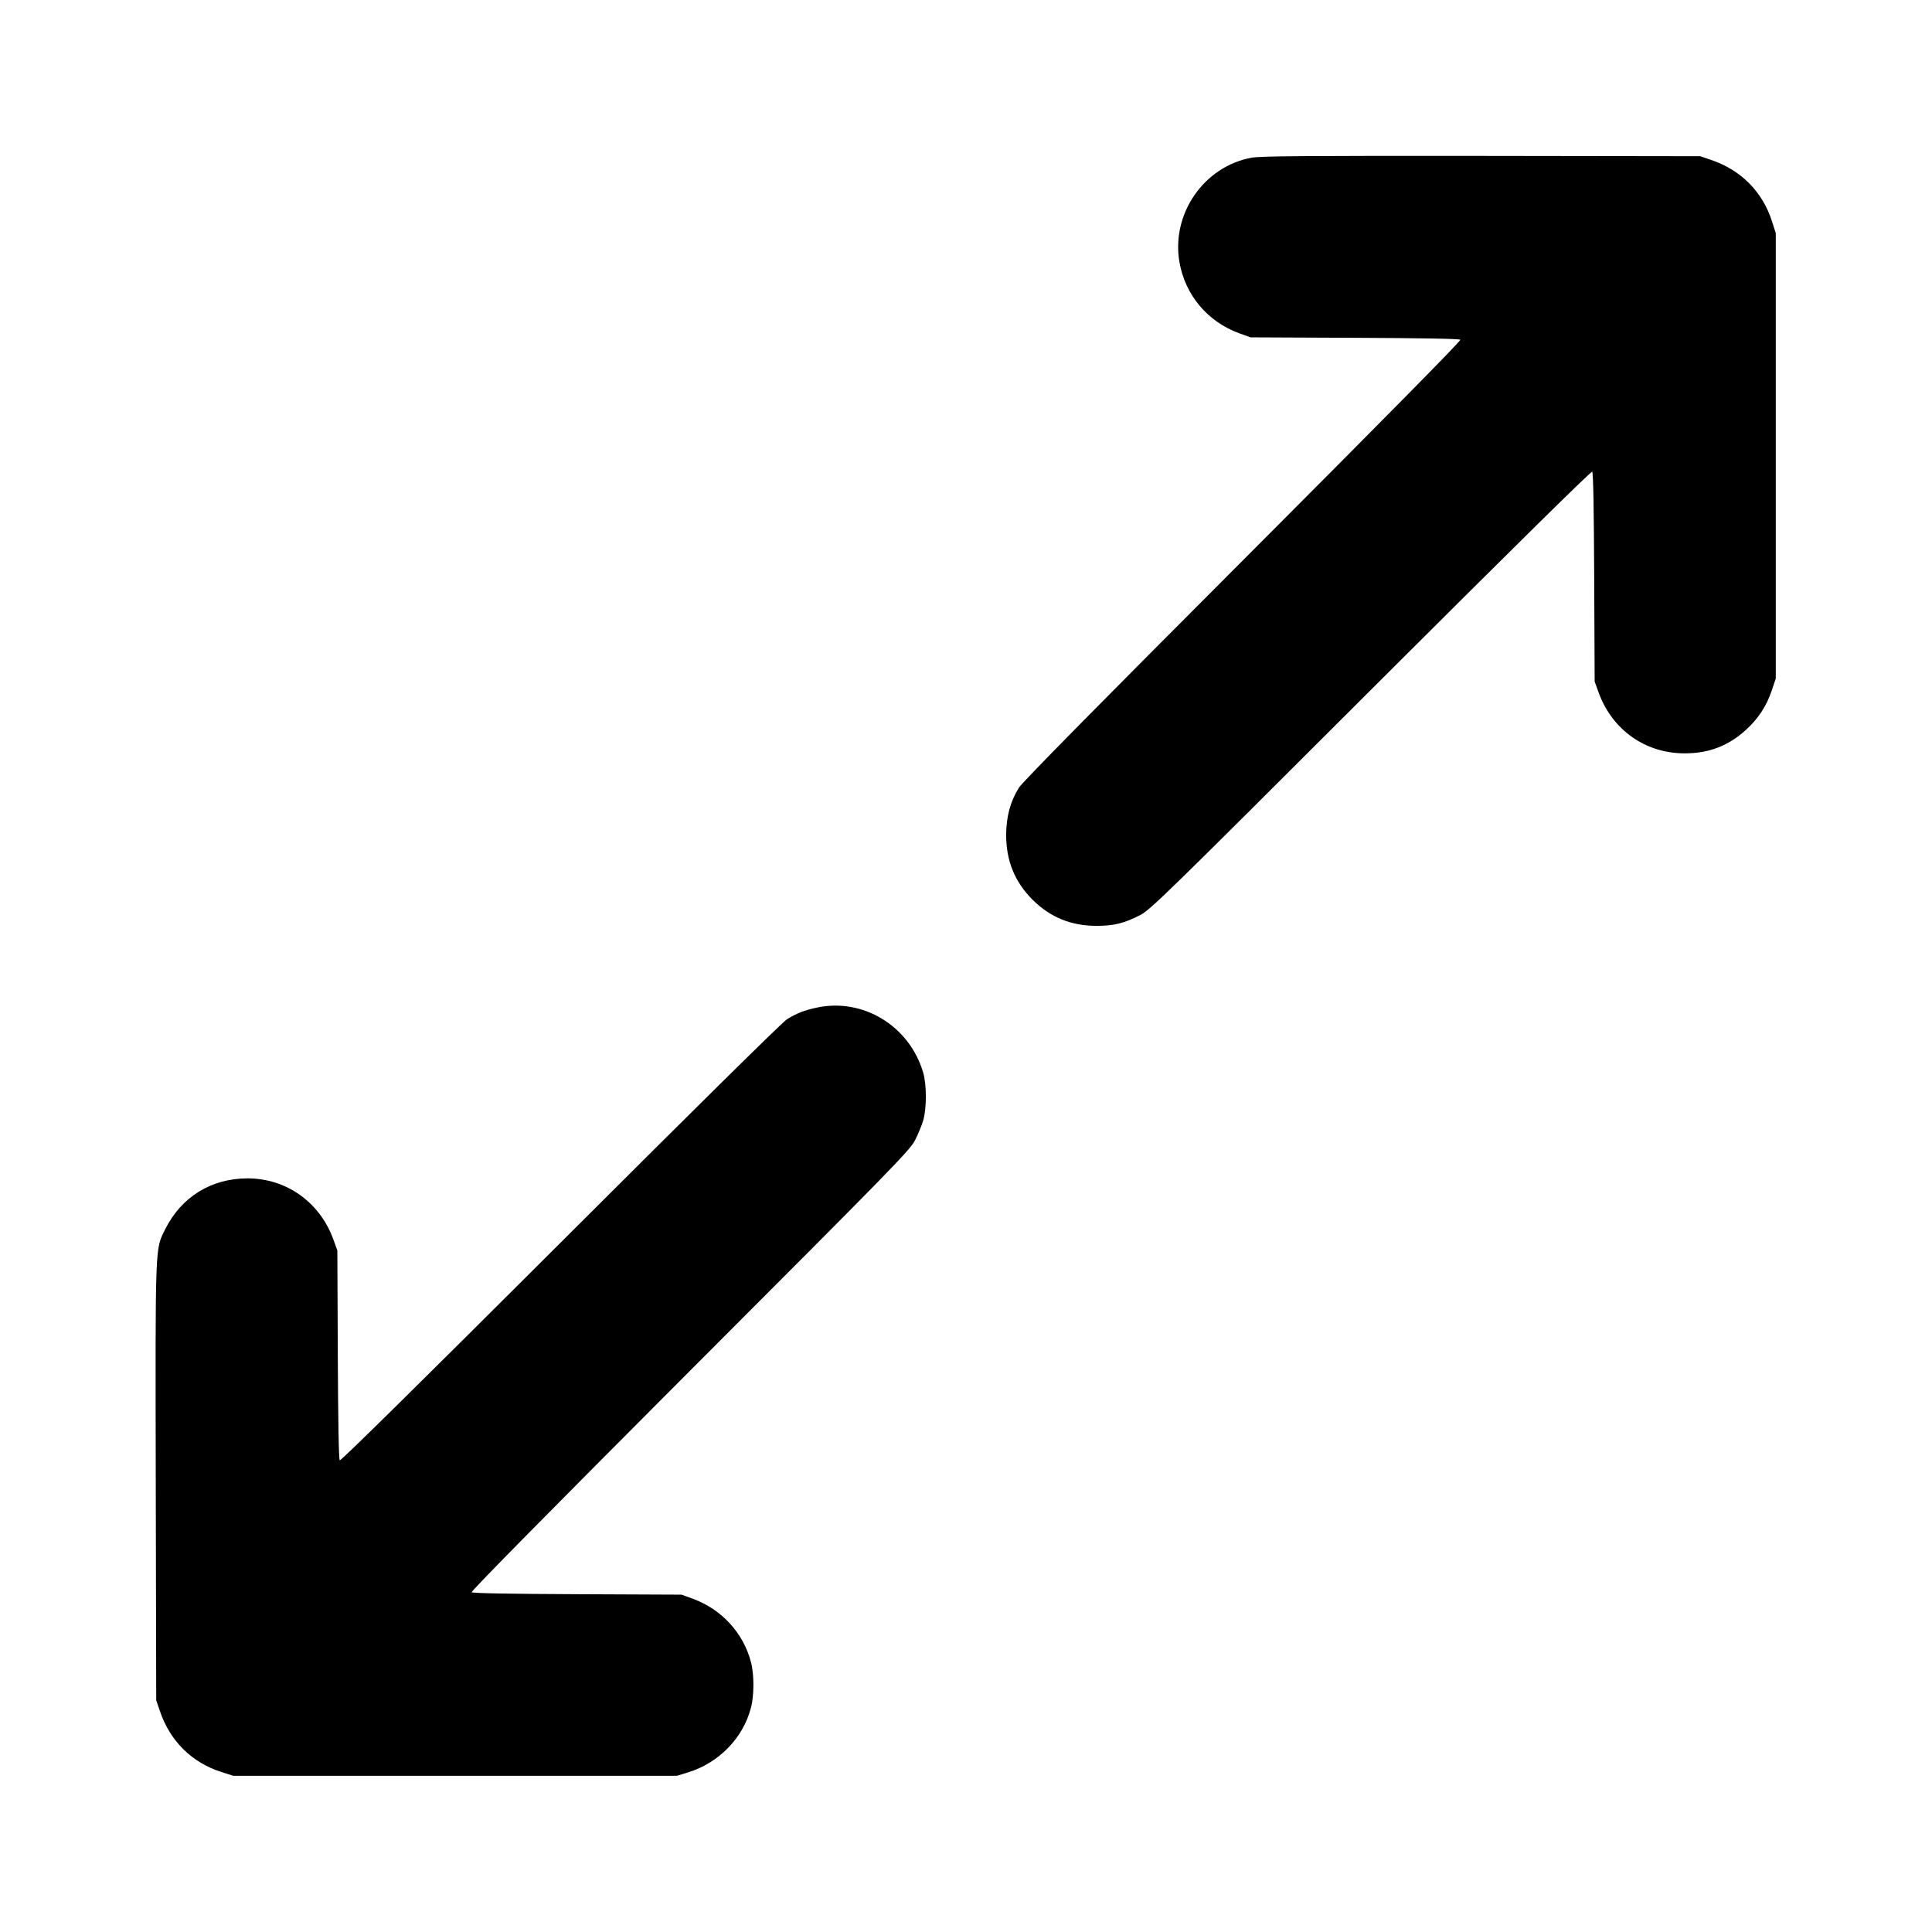 <?xml version="1.0" standalone="no"?>
<!DOCTYPE svg PUBLIC "-//W3C//DTD SVG 20010904//EN"
 "http://www.w3.org/TR/2001/REC-SVG-20010904/DTD/svg10.dtd">
<svg version="1.0" xmlns="http://www.w3.org/2000/svg"
 width="1280pt" height="1280pt" viewBox="0 0 1280 1280"
 preserveAspectRatio="xMidYMid meet">
<g transform="translate(0,1280) scale(0.1,-0.1)"
fill="#000000" stroke="none">
<path d="M8291 11755 c-315 -58 -532 -372 -477 -691 38 -219 186 -395 396
-472 l75 -27 690 -3 c435 -2 693 -6 700 -13 6 -6 -491 -510 -1441 -1462 -931
-932 -1463 -1471 -1483 -1505 -57 -91 -84 -191 -85 -312 0 -173 56 -311 174
-430 117 -117 256 -174 425 -174 115 0 184 17 290 72 65 33 174 139 1527 1491
957 955 1461 1452 1467 1446 7 -7 11 -265 13 -700 l3 -690 27 -75 c91 -248
312 -403 573 -401 158 0 288 51 402 155 83 76 135 156 171 260 l27 81 0 1475
0 1475 -24 75 c-62 198 -206 344 -406 411 l-70 24 -1450 2 c-1183 1 -1464 -1
-1524 -12z"/>
<path d="M5410 6124 c-81 -17 -131 -37 -195 -76 -31 -19 -606 -587 -1502
-1482 -952 -950 -1456 -1447 -1462 -1441 -7 7 -11 265 -13 700 l-3 690 -27 75
c-90 246 -311 403 -568 403 -240 0 -439 -123 -546 -338 -67 -135 -65 -80 -62
-1681 l3 -1439 24 -70 c67 -200 213 -344 411 -406 l75 -24 1470 0 1470 0 75
23 c203 63 363 227 415 427 22 81 22 224 0 304 -50 192 -194 349 -385 419
l-75 27 -690 3 c-435 2 -693 6 -700 13 -6 6 491 510 1446 1467 1352 1353 1458
1462 1491 1527 20 39 44 97 54 130 24 81 24 239 0 320 -91 308 -399 496 -706
429z"/>
</g>
</svg>

